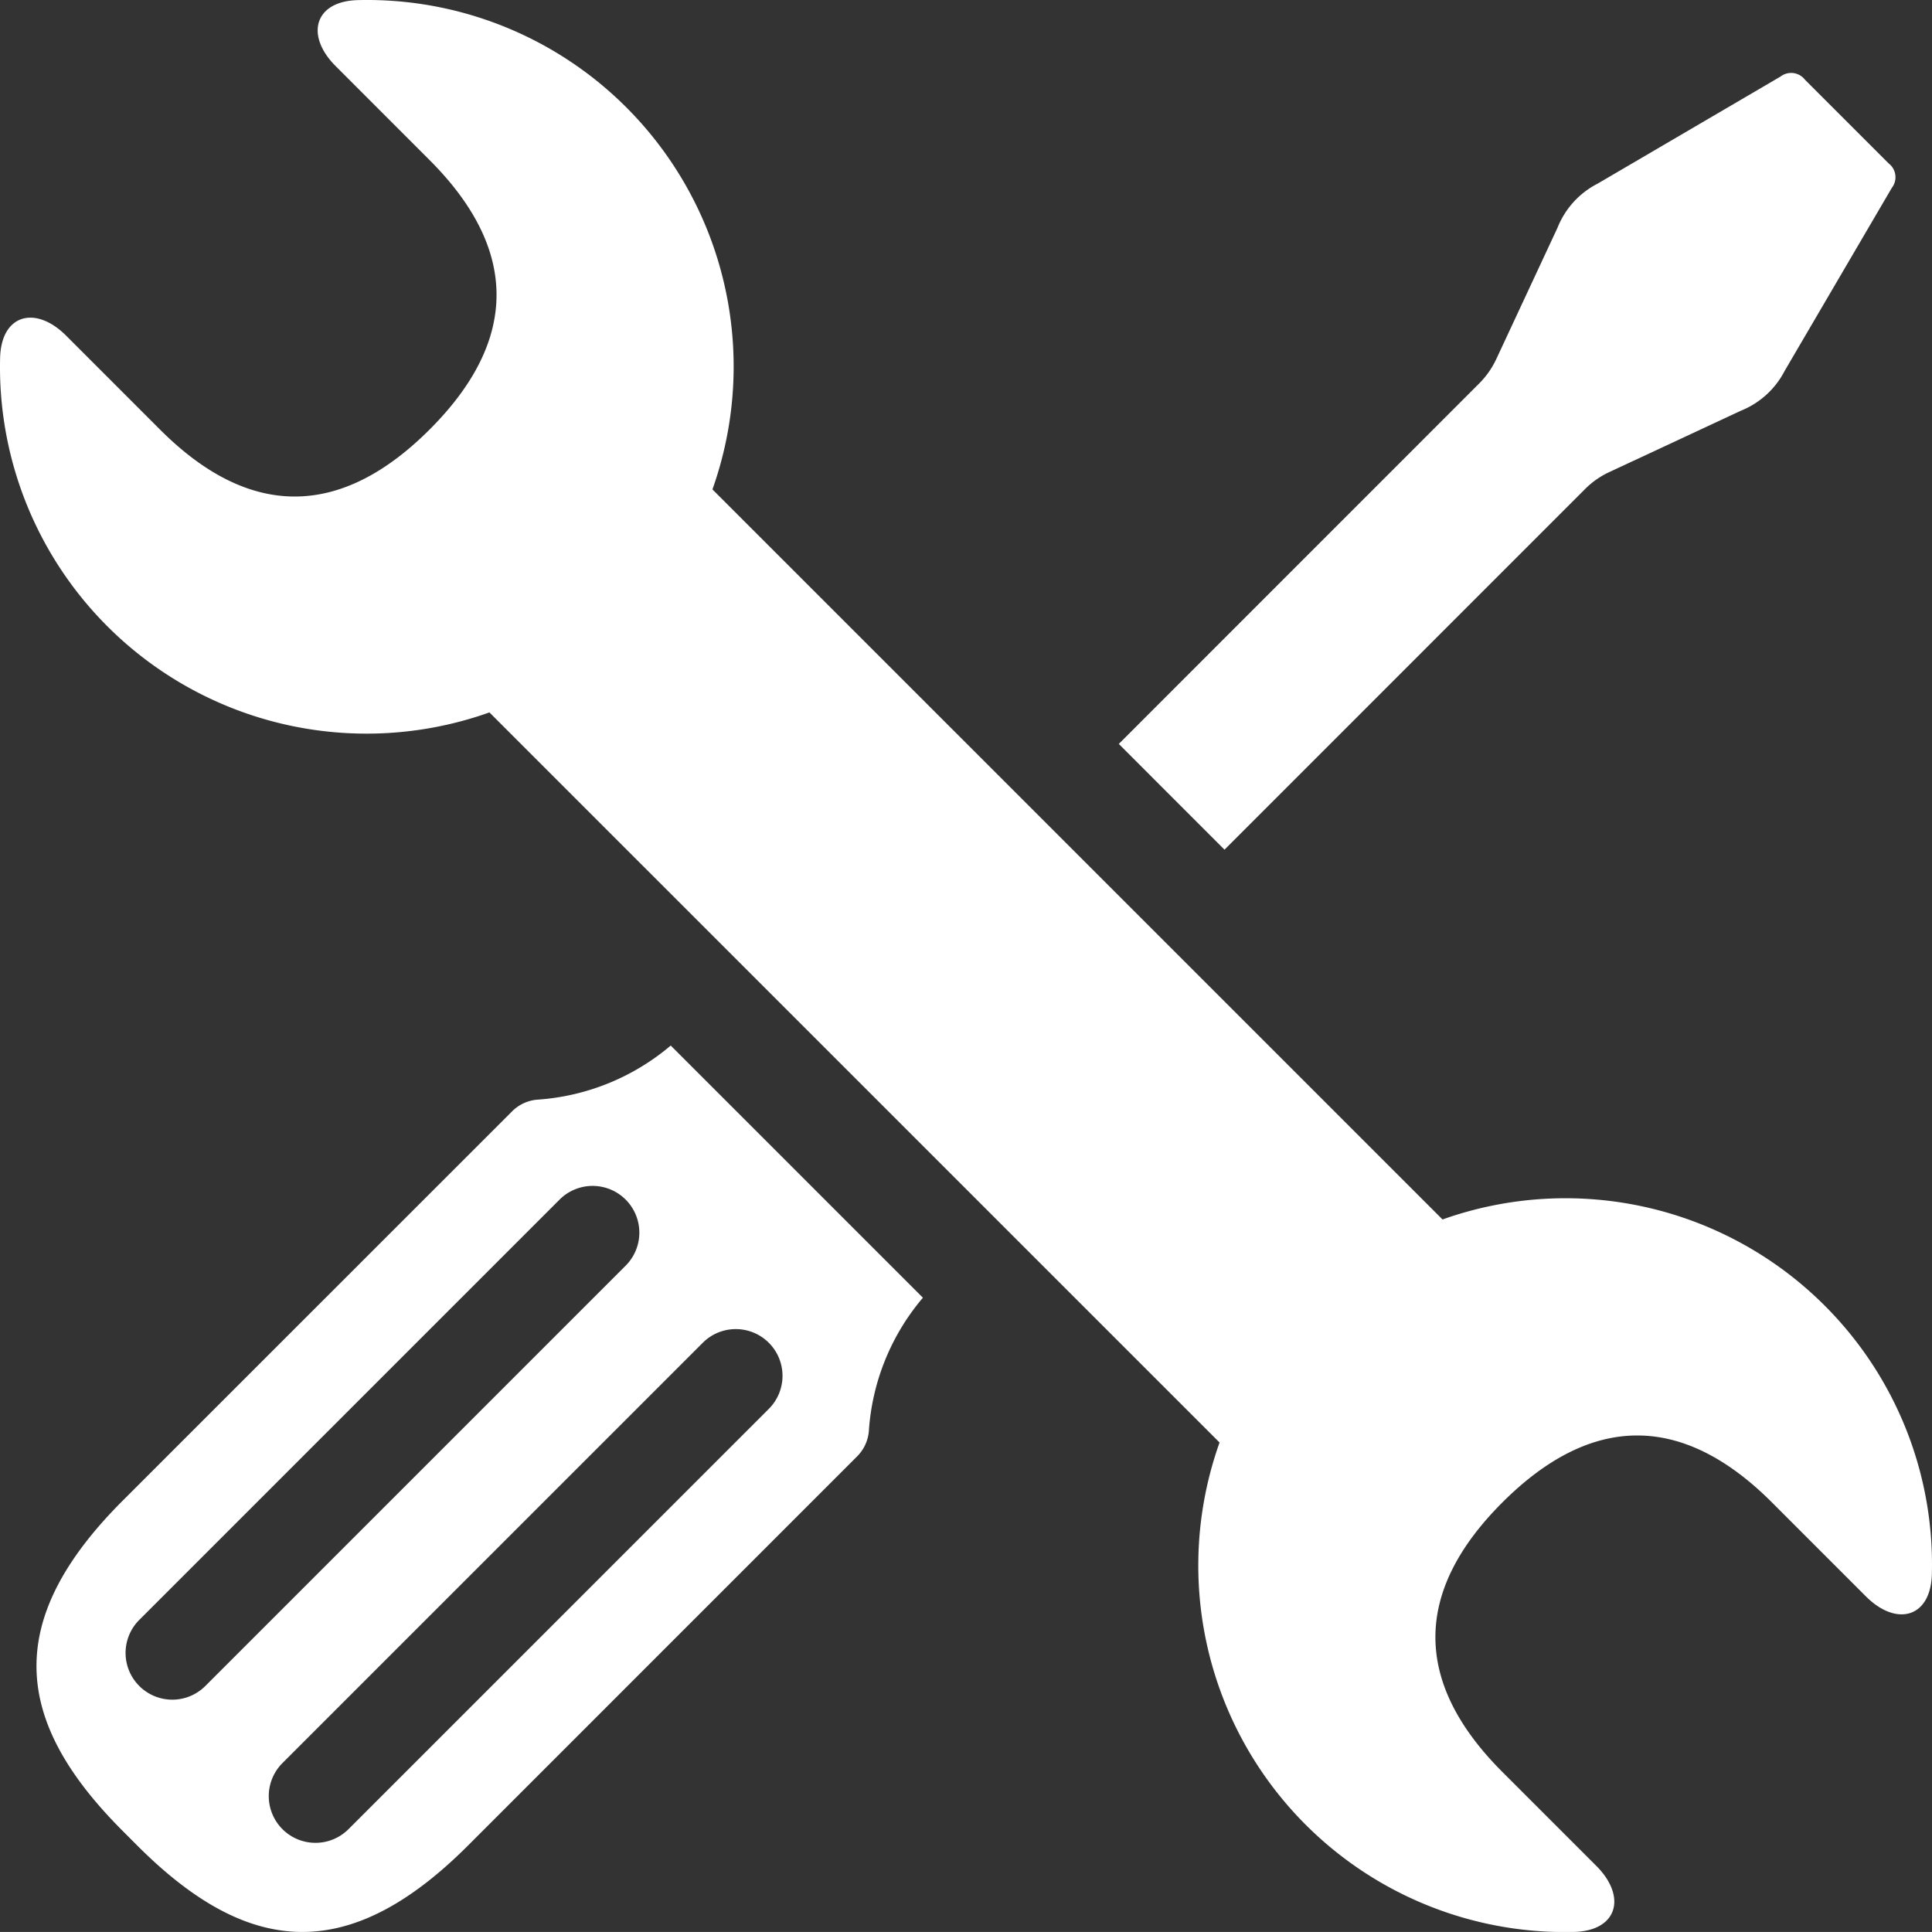 <svg xmlns="http://www.w3.org/2000/svg" width="90.002" height="90" viewBox="0 0 90.002 90"><rect x="0" y="0" width="90.002" height="90" fill="#333333" stroke="none"/><g transform="translate(-5 -5.001)"><path d="M90,65.82A17.078,17.078,0,0,0,72.2,61.81L38.189,27.8A17.075,17.075,0,0,0,21.674,5.006c-2.028.049-2.47,1.643-1.036,3.076l4.373,4.375c4.16,4.16,4.16,8.4,0,12.556s-8.4,4.16-12.556,0L8.081,20.638c-1.434-1.434-3.027-.99-3.076,1.037A17.075,17.075,0,0,0,27.8,38.189L61.813,72.2A17.074,17.074,0,0,0,78.327,95c2.027-.052,2.47-1.644,1.037-3.077l-4.375-4.375c-4.161-4.16-4.161-8.4,0-12.557s8.4-4.159,12.557,0l4.374,4.375c1.435,1.435,3.026.99,3.076-1.036A17.045,17.045,0,0,0,90,65.82Z" fill="#fff"/><path d="M78.823,27.8a3.96,3.96,0,0,1,1.17-.819l6.1-2.844a3.959,3.959,0,0,0,2.048-1.864l4.989-8.52a.809.809,0,0,0-.147-1.139l-3.9-3.9a.812.812,0,0,0-1.139-.146l-8.521,4.989a3.942,3.942,0,0,0-1.864,2.048l-2.844,6.1a3.994,3.994,0,0,1-.818,1.17L57.119,39.657l4.925,4.926Z" fill="#fff"/><path d="M30.082,56.225a1.869,1.869,0,0,0-1.236.558L10.718,74.907c-5.609,5.608-5.1,10.291,0,15.39l.684.686c5.1,5.1,9.781,5.608,15.392,0L44.92,72.855a1.883,1.883,0,0,0,.559-1.236,10.677,10.677,0,0,1,2.514-6.164L36.246,53.708A10.723,10.723,0,0,1,30.082,56.225ZM11.488,83.542a2.175,2.175,0,0,1,0-3.078l19.58-19.58a2.176,2.176,0,0,1,3.078,3.078l-19.58,19.58A2.175,2.175,0,0,1,11.488,83.542Zm27.79-16.625a2.177,2.177,0,0,1,1.539,3.715L21.236,90.212a2.176,2.176,0,0,1-3.078-3.078l19.58-19.579A2.17,2.17,0,0,1,39.278,66.917Z" fill="#fff"/></g></svg>